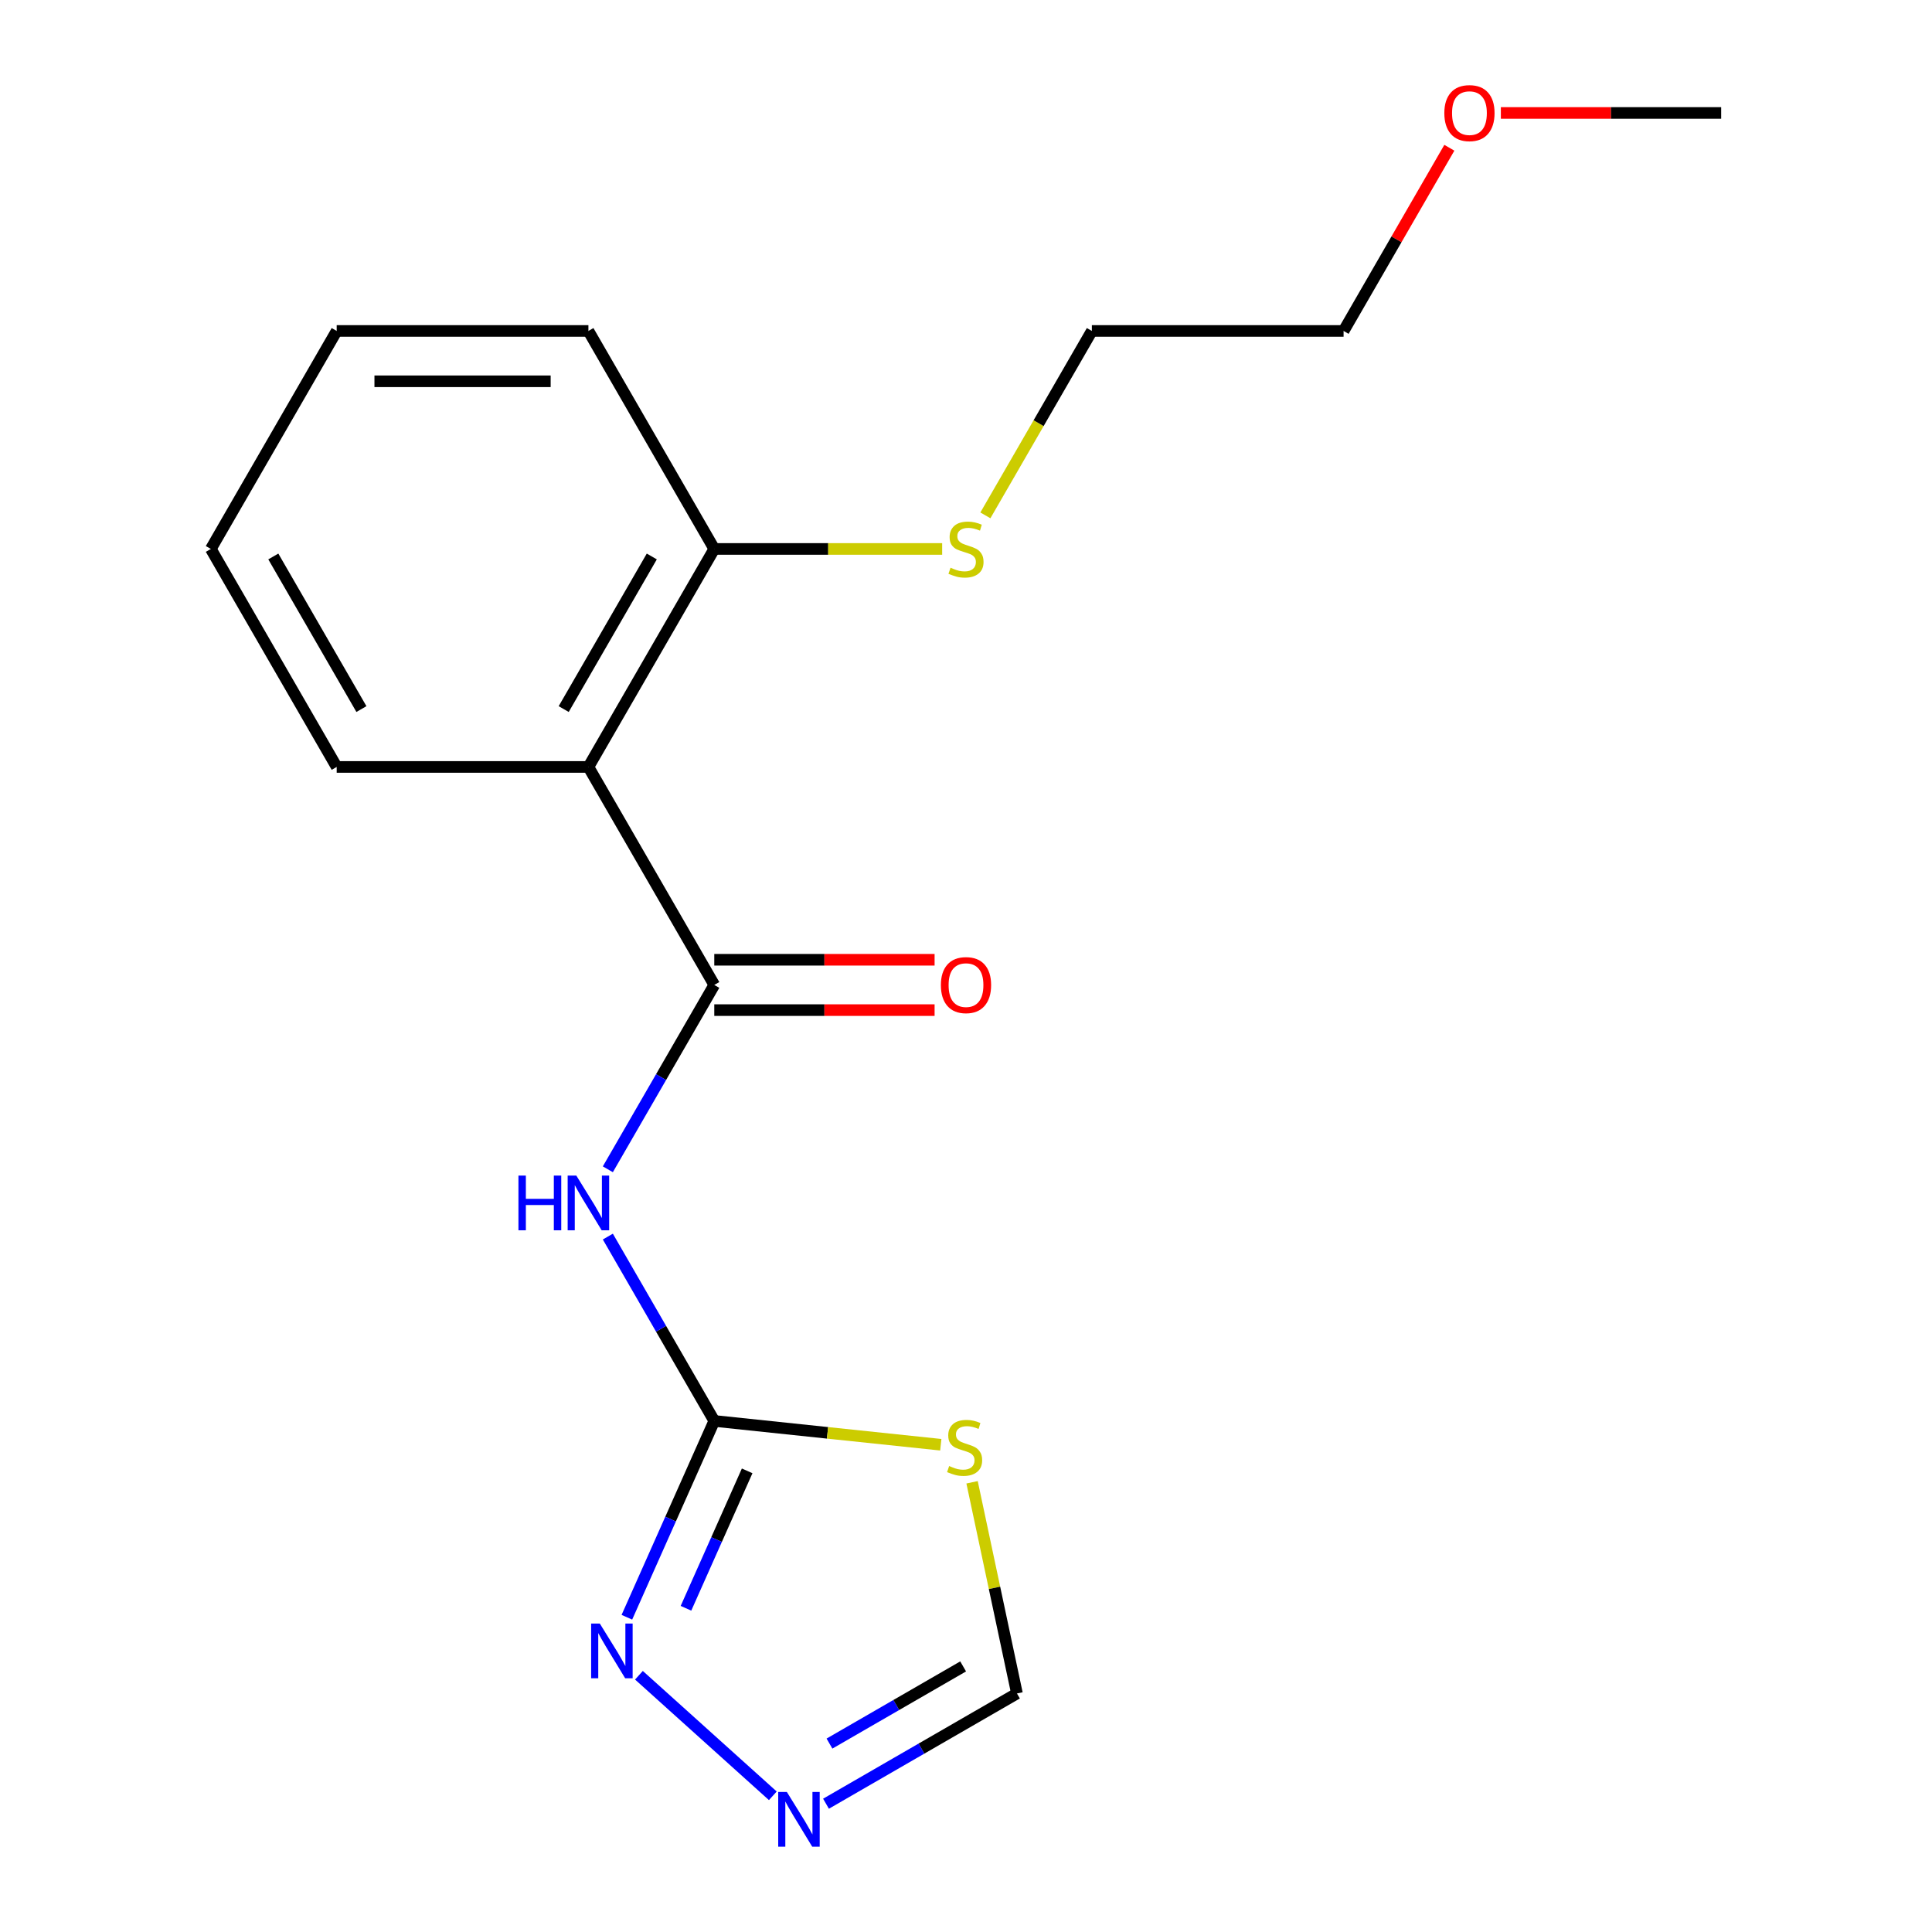 <?xml version='1.0' encoding='iso-8859-1'?>
<svg version='1.1' baseProfile='full'
              xmlns='http://www.w3.org/2000/svg'
                      xmlns:rdkit='http://www.rdkit.org/xml'
                      xmlns:xlink='http://www.w3.org/1999/xlink'
                  xml:space='preserve'
width='1000px' height='1000px' viewBox='0 0 1000 1000'>
<!-- END OF HEADER -->
<rect style='opacity:1.0;fill:#FFFFFF;stroke:none' width='1000' height='1000' x='0' y='0'> </rect>
<path class='bond-1' d='M 369.709,509.804 L 342.164,557.513' style='fill:none;fill-rule:evenodd;stroke:#000000;stroke-width:6px;stroke-linecap:butt;stroke-linejoin:miter;stroke-opacity:1' />
<path class='bond-1' d='M 342.164,557.513 L 314.619,605.222' style='fill:none;fill-rule:evenodd;stroke:#0000FF;stroke-width:6px;stroke-linecap:butt;stroke-linejoin:miter;stroke-opacity:1' />
<path class='bond-3' d='M 369.709,509.804 L 304.563,396.968' style='fill:none;fill-rule:evenodd;stroke:#000000;stroke-width:6px;stroke-linecap:butt;stroke-linejoin:miter;stroke-opacity:1' />
<path class='bond-8' d='M 369.709,522.833 L 426.726,522.833' style='fill:none;fill-rule:evenodd;stroke:#000000;stroke-width:6px;stroke-linecap:butt;stroke-linejoin:miter;stroke-opacity:1' />
<path class='bond-8' d='M 426.726,522.833 L 483.743,522.833' style='fill:none;fill-rule:evenodd;stroke:#FF0000;stroke-width:6px;stroke-linecap:butt;stroke-linejoin:miter;stroke-opacity:1' />
<path class='bond-8' d='M 369.709,496.775 L 426.726,496.775' style='fill:none;fill-rule:evenodd;stroke:#000000;stroke-width:6px;stroke-linecap:butt;stroke-linejoin:miter;stroke-opacity:1' />
<path class='bond-8' d='M 426.726,496.775 L 483.743,496.775' style='fill:none;fill-rule:evenodd;stroke:#FF0000;stroke-width:6px;stroke-linecap:butt;stroke-linejoin:miter;stroke-opacity:1' />
<path class='bond-0' d='M 369.709,735.474 L 342.164,687.765' style='fill:none;fill-rule:evenodd;stroke:#000000;stroke-width:6px;stroke-linecap:butt;stroke-linejoin:miter;stroke-opacity:1' />
<path class='bond-0' d='M 342.164,687.765 L 314.619,640.056' style='fill:none;fill-rule:evenodd;stroke:#0000FF;stroke-width:6px;stroke-linecap:butt;stroke-linejoin:miter;stroke-opacity:1' />
<path class='bond-2' d='M 369.709,735.474 L 428.329,741.636' style='fill:none;fill-rule:evenodd;stroke:#000000;stroke-width:6px;stroke-linecap:butt;stroke-linejoin:miter;stroke-opacity:1' />
<path class='bond-2' d='M 428.329,741.636 L 486.949,747.797' style='fill:none;fill-rule:evenodd;stroke:#CCCC00;stroke-width:6px;stroke-linecap:butt;stroke-linejoin:miter;stroke-opacity:1' />
<path class='bond-4' d='M 369.709,735.474 L 347.089,786.279' style='fill:none;fill-rule:evenodd;stroke:#000000;stroke-width:6px;stroke-linecap:butt;stroke-linejoin:miter;stroke-opacity:1' />
<path class='bond-4' d='M 347.089,786.279 L 324.47,837.084' style='fill:none;fill-rule:evenodd;stroke:#0000FF;stroke-width:6px;stroke-linecap:butt;stroke-linejoin:miter;stroke-opacity:1' />
<path class='bond-4' d='M 386.728,761.315 L 370.895,796.878' style='fill:none;fill-rule:evenodd;stroke:#000000;stroke-width:6px;stroke-linecap:butt;stroke-linejoin:miter;stroke-opacity:1' />
<path class='bond-4' d='M 370.895,796.878 L 355.061,832.441' style='fill:none;fill-rule:evenodd;stroke:#0000FF;stroke-width:6px;stroke-linecap:butt;stroke-linejoin:miter;stroke-opacity:1' />
<path class='bond-6' d='M 503.141,767.231 L 514.758,821.884' style='fill:none;fill-rule:evenodd;stroke:#CCCC00;stroke-width:6px;stroke-linecap:butt;stroke-linejoin:miter;stroke-opacity:1' />
<path class='bond-6' d='M 514.758,821.884 L 526.375,876.537' style='fill:none;fill-rule:evenodd;stroke:#000000;stroke-width:6px;stroke-linecap:butt;stroke-linejoin:miter;stroke-opacity:1' />
<path class='bond-7' d='M 304.563,396.968 L 369.709,284.133' style='fill:none;fill-rule:evenodd;stroke:#000000;stroke-width:6px;stroke-linecap:butt;stroke-linejoin:miter;stroke-opacity:1' />
<path class='bond-7' d='M 291.768,367.014 L 337.37,288.029' style='fill:none;fill-rule:evenodd;stroke:#000000;stroke-width:6px;stroke-linecap:butt;stroke-linejoin:miter;stroke-opacity:1' />
<path class='bond-10' d='M 304.563,396.968 L 174.272,396.968' style='fill:none;fill-rule:evenodd;stroke:#000000;stroke-width:6px;stroke-linecap:butt;stroke-linejoin:miter;stroke-opacity:1' />
<path class='bond-5' d='M 330.712,867.104 L 400.014,929.504' style='fill:none;fill-rule:evenodd;stroke:#0000FF;stroke-width:6px;stroke-linecap:butt;stroke-linejoin:miter;stroke-opacity:1' />
<path class='bond-19' d='M 427.537,933.602 L 476.956,905.069' style='fill:none;fill-rule:evenodd;stroke:#0000FF;stroke-width:6px;stroke-linecap:butt;stroke-linejoin:miter;stroke-opacity:1' />
<path class='bond-19' d='M 476.956,905.069 L 526.375,876.537' style='fill:none;fill-rule:evenodd;stroke:#000000;stroke-width:6px;stroke-linecap:butt;stroke-linejoin:miter;stroke-opacity:1' />
<path class='bond-19' d='M 429.334,902.475 L 463.927,882.502' style='fill:none;fill-rule:evenodd;stroke:#0000FF;stroke-width:6px;stroke-linecap:butt;stroke-linejoin:miter;stroke-opacity:1' />
<path class='bond-19' d='M 463.927,882.502 L 498.52,862.53' style='fill:none;fill-rule:evenodd;stroke:#000000;stroke-width:6px;stroke-linecap:butt;stroke-linejoin:miter;stroke-opacity:1' />
<path class='bond-9' d='M 369.709,284.133 L 428.686,284.133' style='fill:none;fill-rule:evenodd;stroke:#000000;stroke-width:6px;stroke-linecap:butt;stroke-linejoin:miter;stroke-opacity:1' />
<path class='bond-9' d='M 428.686,284.133 L 487.663,284.133' style='fill:none;fill-rule:evenodd;stroke:#CCCC00;stroke-width:6px;stroke-linecap:butt;stroke-linejoin:miter;stroke-opacity:1' />
<path class='bond-12' d='M 369.709,284.133 L 304.563,171.298' style='fill:none;fill-rule:evenodd;stroke:#000000;stroke-width:6px;stroke-linecap:butt;stroke-linejoin:miter;stroke-opacity:1' />
<path class='bond-13' d='M 510.033,266.756 L 537.589,219.027' style='fill:none;fill-rule:evenodd;stroke:#CCCC00;stroke-width:6px;stroke-linecap:butt;stroke-linejoin:miter;stroke-opacity:1' />
<path class='bond-13' d='M 537.589,219.027 L 565.146,171.298' style='fill:none;fill-rule:evenodd;stroke:#000000;stroke-width:6px;stroke-linecap:butt;stroke-linejoin:miter;stroke-opacity:1' />
<path class='bond-16' d='M 174.272,396.968 L 109.127,284.133' style='fill:none;fill-rule:evenodd;stroke:#000000;stroke-width:6px;stroke-linecap:butt;stroke-linejoin:miter;stroke-opacity:1' />
<path class='bond-16' d='M 187.068,367.014 L 141.466,288.029' style='fill:none;fill-rule:evenodd;stroke:#000000;stroke-width:6px;stroke-linecap:butt;stroke-linejoin:miter;stroke-opacity:1' />
<path class='bond-11' d='M 750.18,76.48 L 722.808,123.889' style='fill:none;fill-rule:evenodd;stroke:#FF0000;stroke-width:6px;stroke-linecap:butt;stroke-linejoin:miter;stroke-opacity:1' />
<path class='bond-11' d='M 722.808,123.889 L 695.437,171.298' style='fill:none;fill-rule:evenodd;stroke:#000000;stroke-width:6px;stroke-linecap:butt;stroke-linejoin:miter;stroke-opacity:1' />
<path class='bond-15' d='M 776.839,58.462 L 833.856,58.462' style='fill:none;fill-rule:evenodd;stroke:#FF0000;stroke-width:6px;stroke-linecap:butt;stroke-linejoin:miter;stroke-opacity:1' />
<path class='bond-15' d='M 833.856,58.462 L 890.873,58.462' style='fill:none;fill-rule:evenodd;stroke:#000000;stroke-width:6px;stroke-linecap:butt;stroke-linejoin:miter;stroke-opacity:1' />
<path class='bond-18' d='M 304.563,171.298 L 174.272,171.298' style='fill:none;fill-rule:evenodd;stroke:#000000;stroke-width:6px;stroke-linecap:butt;stroke-linejoin:miter;stroke-opacity:1' />
<path class='bond-18' d='M 285.02,197.356 L 193.816,197.356' style='fill:none;fill-rule:evenodd;stroke:#000000;stroke-width:6px;stroke-linecap:butt;stroke-linejoin:miter;stroke-opacity:1' />
<path class='bond-14' d='M 565.146,171.298 L 695.437,171.298' style='fill:none;fill-rule:evenodd;stroke:#000000;stroke-width:6px;stroke-linecap:butt;stroke-linejoin:miter;stroke-opacity:1' />
<path class='bond-17' d='M 109.127,284.133 L 174.272,171.298' style='fill:none;fill-rule:evenodd;stroke:#000000;stroke-width:6px;stroke-linecap:butt;stroke-linejoin:miter;stroke-opacity:1' />
<path  class='atom-2' d='M 268.343 608.479
L 272.183 608.479
L 272.183 620.519
L 286.663 620.519
L 286.663 608.479
L 290.503 608.479
L 290.503 636.799
L 286.663 636.799
L 286.663 623.719
L 272.183 623.719
L 272.183 636.799
L 268.343 636.799
L 268.343 608.479
' fill='#0000FF'/>
<path  class='atom-2' d='M 298.303 608.479
L 307.583 623.479
Q 308.503 624.959, 309.983 627.639
Q 311.463 630.319, 311.543 630.479
L 311.543 608.479
L 315.303 608.479
L 315.303 636.799
L 311.423 636.799
L 301.463 620.399
Q 300.303 618.479, 299.063 616.279
Q 297.863 614.079, 297.503 613.399
L 297.503 636.799
L 293.823 636.799
L 293.823 608.479
L 298.303 608.479
' fill='#0000FF'/>
<path  class='atom-3' d='M 491.286 758.814
Q 491.606 758.934, 492.926 759.494
Q 494.246 760.054, 495.686 760.414
Q 497.166 760.734, 498.606 760.734
Q 501.286 760.734, 502.846 759.454
Q 504.406 758.134, 504.406 755.854
Q 504.406 754.294, 503.606 753.334
Q 502.846 752.374, 501.646 751.854
Q 500.446 751.334, 498.446 750.734
Q 495.926 749.974, 494.406 749.254
Q 492.926 748.534, 491.846 747.014
Q 490.806 745.494, 490.806 742.934
Q 490.806 739.374, 493.206 737.174
Q 495.646 734.974, 500.446 734.974
Q 503.726 734.974, 507.446 736.534
L 506.526 739.614
Q 503.126 738.214, 500.566 738.214
Q 497.806 738.214, 496.286 739.374
Q 494.766 740.494, 494.806 742.454
Q 494.806 743.974, 495.566 744.894
Q 496.366 745.814, 497.486 746.334
Q 498.646 746.854, 500.566 747.454
Q 503.126 748.254, 504.646 749.054
Q 506.166 749.854, 507.246 751.494
Q 508.366 753.094, 508.366 755.854
Q 508.366 759.774, 505.726 761.894
Q 503.126 763.974, 498.766 763.974
Q 496.246 763.974, 494.326 763.414
Q 492.446 762.894, 490.206 761.974
L 491.286 758.814
' fill='#CCCC00'/>
<path  class='atom-5' d='M 310.455 840.341
L 319.735 855.341
Q 320.655 856.821, 322.135 859.501
Q 323.615 862.181, 323.695 862.341
L 323.695 840.341
L 327.455 840.341
L 327.455 868.661
L 323.575 868.661
L 313.615 852.261
Q 312.455 850.341, 311.215 848.141
Q 310.015 845.941, 309.655 845.261
L 309.655 868.661
L 305.975 868.661
L 305.975 840.341
L 310.455 840.341
' fill='#0000FF'/>
<path  class='atom-6' d='M 407.28 927.523
L 416.56 942.523
Q 417.48 944.003, 418.96 946.683
Q 420.44 949.363, 420.52 949.523
L 420.52 927.523
L 424.28 927.523
L 424.28 955.843
L 420.4 955.843
L 410.44 939.443
Q 409.28 937.523, 408.04 935.323
Q 406.84 933.123, 406.48 932.443
L 406.48 955.843
L 402.8 955.843
L 402.8 927.523
L 407.28 927.523
' fill='#0000FF'/>
<path  class='atom-9' d='M 487 509.884
Q 487 503.084, 490.36 499.284
Q 493.72 495.484, 500 495.484
Q 506.28 495.484, 509.64 499.284
Q 513 503.084, 513 509.884
Q 513 516.764, 509.6 520.684
Q 506.2 524.564, 500 524.564
Q 493.76 524.564, 490.36 520.684
Q 487 516.804, 487 509.884
M 500 521.364
Q 504.32 521.364, 506.64 518.484
Q 509 515.564, 509 509.884
Q 509 504.324, 506.64 501.524
Q 504.32 498.684, 500 498.684
Q 495.68 498.684, 493.32 501.484
Q 491 504.284, 491 509.884
Q 491 515.604, 493.32 518.484
Q 495.68 521.364, 500 521.364
' fill='#FF0000'/>
<path  class='atom-10' d='M 492 293.853
Q 492.32 293.973, 493.64 294.533
Q 494.96 295.093, 496.4 295.453
Q 497.88 295.773, 499.32 295.773
Q 502 295.773, 503.56 294.493
Q 505.12 293.173, 505.12 290.893
Q 505.12 289.333, 504.32 288.373
Q 503.56 287.413, 502.36 286.893
Q 501.16 286.373, 499.16 285.773
Q 496.64 285.013, 495.12 284.293
Q 493.64 283.573, 492.56 282.053
Q 491.52 280.533, 491.52 277.973
Q 491.52 274.413, 493.92 272.213
Q 496.36 270.013, 501.16 270.013
Q 504.44 270.013, 508.16 271.573
L 507.24 274.653
Q 503.84 273.253, 501.28 273.253
Q 498.52 273.253, 497 274.413
Q 495.48 275.533, 495.52 277.493
Q 495.52 279.013, 496.28 279.933
Q 497.08 280.853, 498.2 281.373
Q 499.36 281.893, 501.28 282.493
Q 503.84 283.293, 505.36 284.093
Q 506.88 284.893, 507.96 286.533
Q 509.08 288.133, 509.08 290.893
Q 509.08 294.813, 506.44 296.933
Q 503.84 299.013, 499.48 299.013
Q 496.96 299.013, 495.04 298.453
Q 493.16 297.933, 490.92 297.013
L 492 293.853
' fill='#CCCC00'/>
<path  class='atom-12' d='M 747.582 58.542
Q 747.582 51.742, 750.942 47.943
Q 754.302 44.142, 760.582 44.142
Q 766.862 44.142, 770.222 47.943
Q 773.582 51.742, 773.582 58.542
Q 773.582 65.422, 770.182 69.343
Q 766.782 73.222, 760.582 73.222
Q 754.342 73.222, 750.942 69.343
Q 747.582 65.463, 747.582 58.542
M 760.582 70.022
Q 764.902 70.022, 767.222 67.142
Q 769.582 64.222, 769.582 58.542
Q 769.582 52.983, 767.222 50.182
Q 764.902 47.343, 760.582 47.343
Q 756.262 47.343, 753.902 50.142
Q 751.582 52.943, 751.582 58.542
Q 751.582 64.263, 753.902 67.142
Q 756.262 70.022, 760.582 70.022
' fill='#FF0000'/>
</svg>
